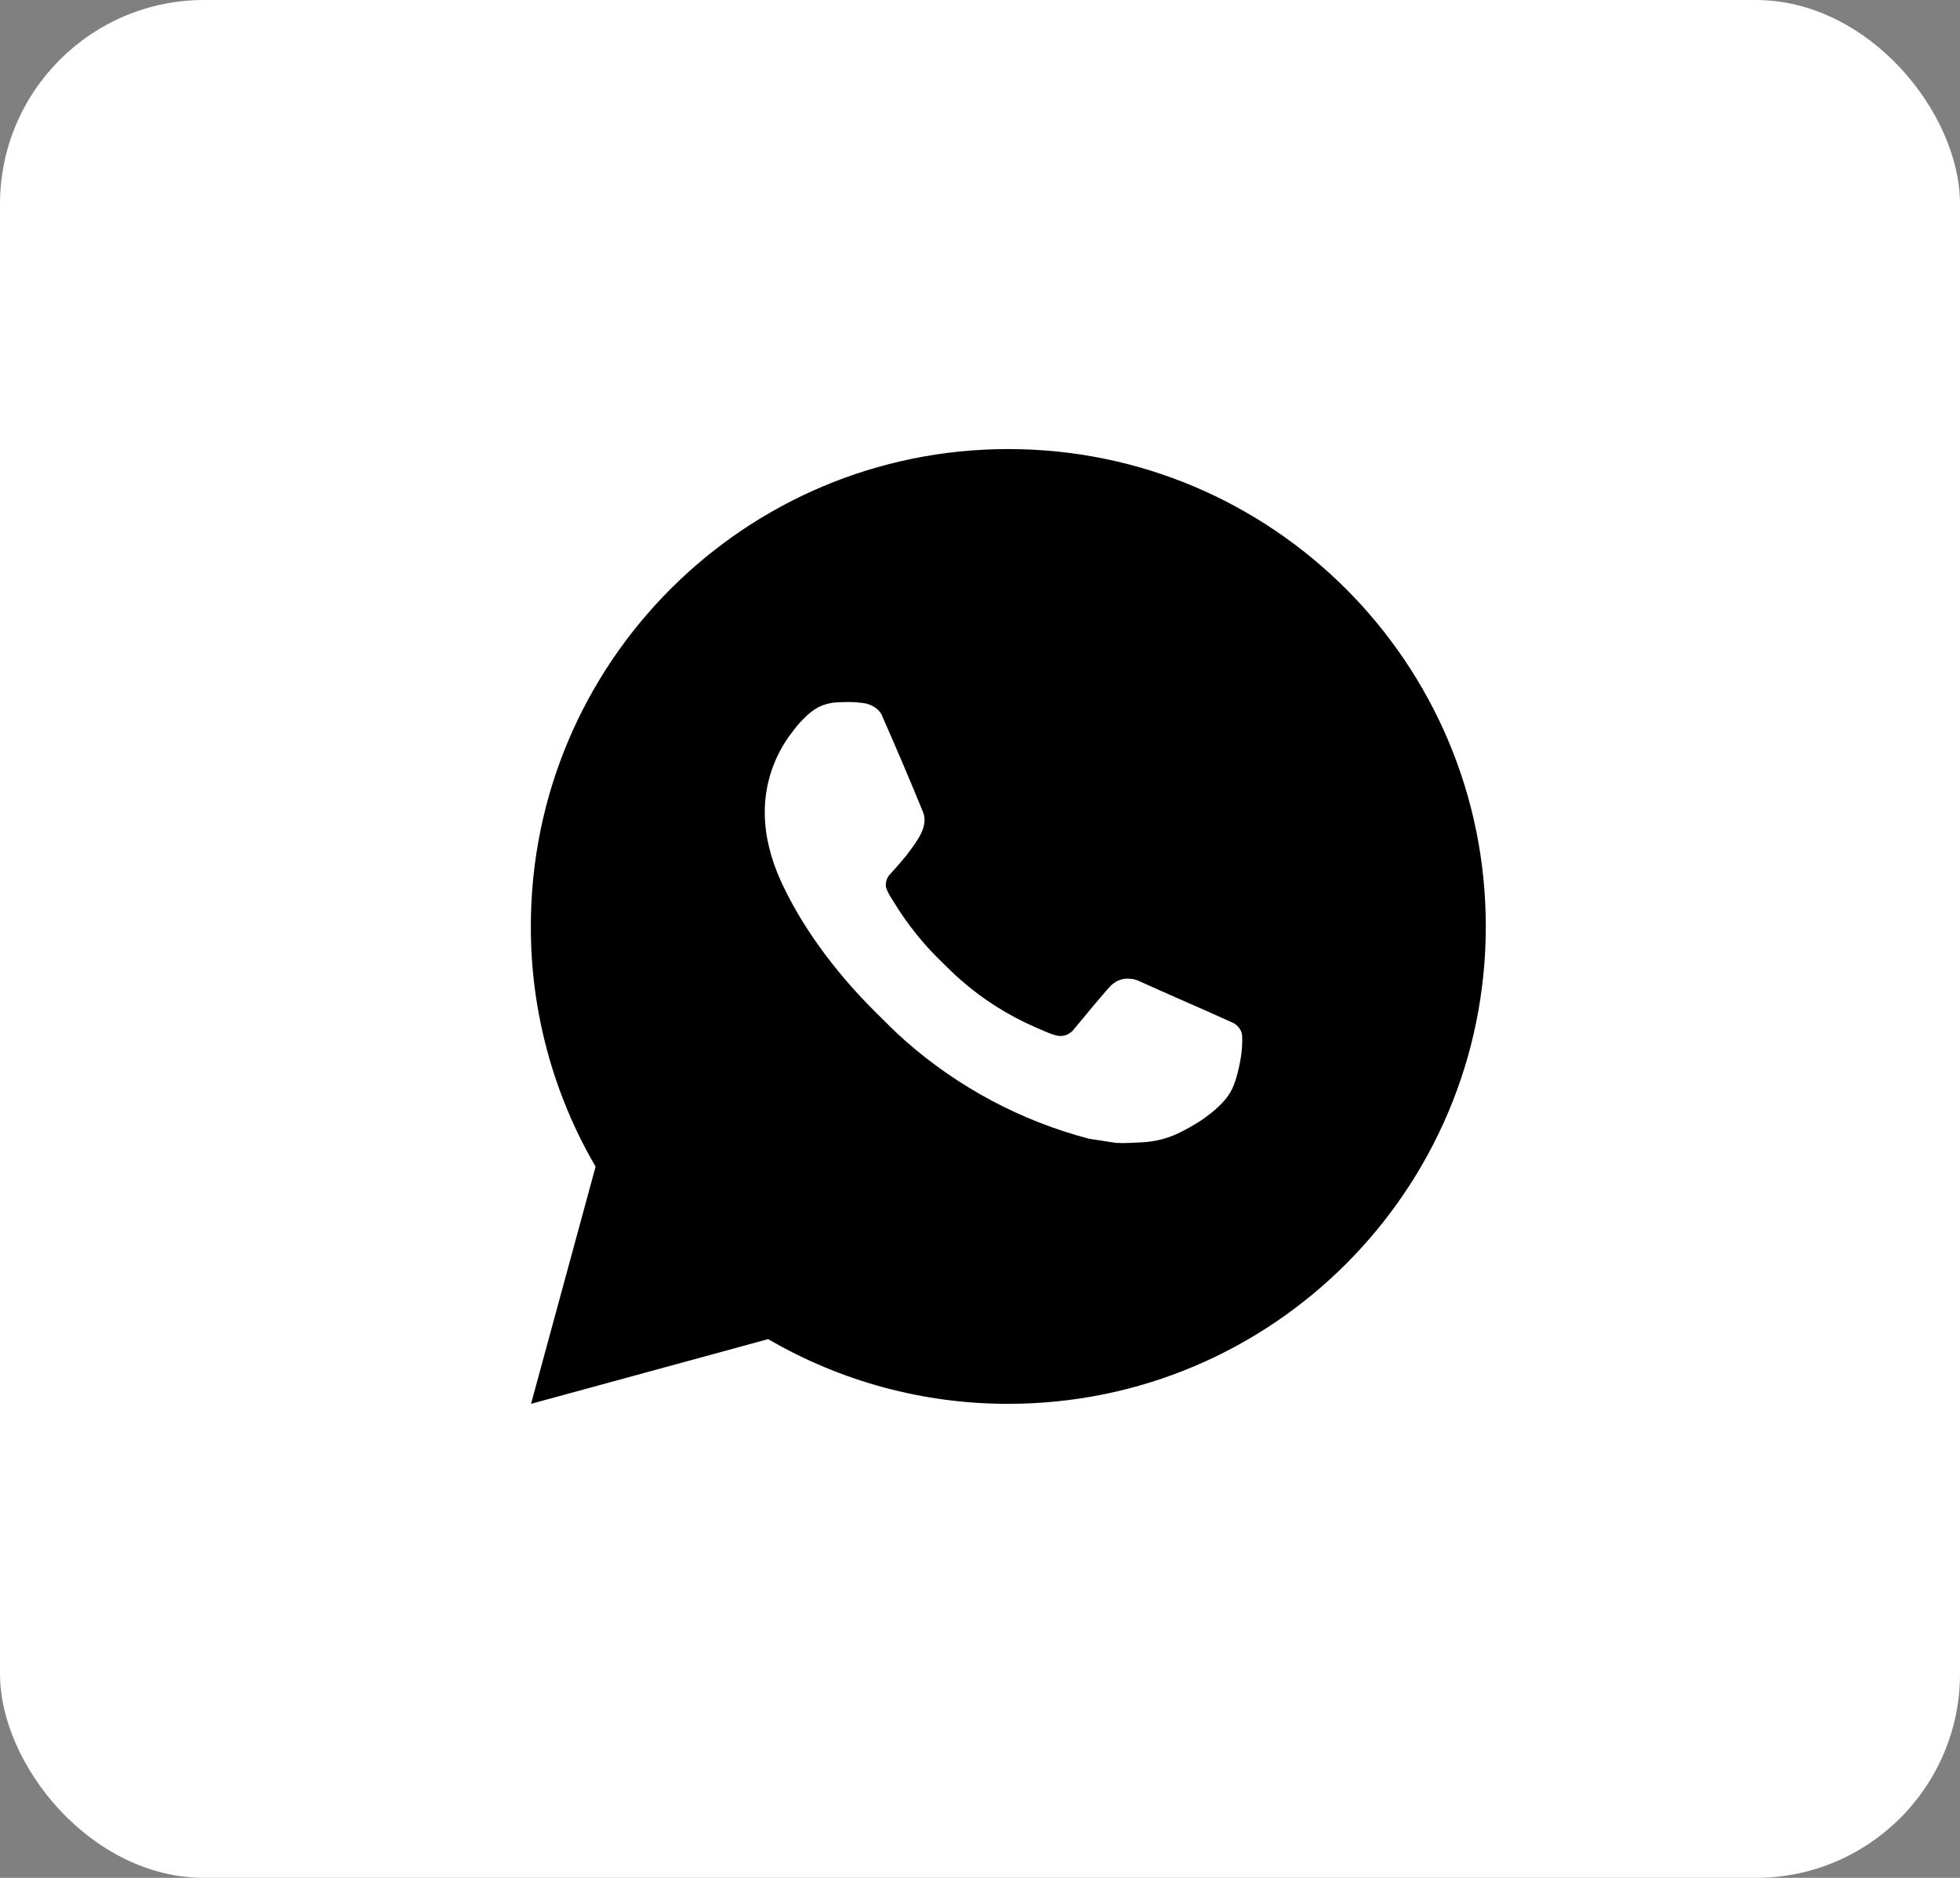 <?xml version="1.0" encoding="UTF-8"?> <svg xmlns="http://www.w3.org/2000/svg" width="48" height="46" viewBox="0 0 48 46" fill="none"><rect x="0" y="0" width="48" height="46" fill="#808080" stroke="none"/><rect width="48" height="46" rx="5" fill="white"></rect><path d="M24.693 11C31.151 11 36.387 16.235 36.387 22.694C36.387 29.152 31.151 34.388 24.693 34.388C22.627 34.391 20.597 33.844 18.812 32.803L13.005 34.388L14.586 28.578C13.544 26.792 12.997 24.761 13 22.694C13 16.235 18.235 11 24.693 11ZM20.708 17.198L20.474 17.207C20.323 17.216 20.175 17.256 20.039 17.324C19.913 17.396 19.797 17.486 19.696 17.591C19.555 17.723 19.476 17.837 19.39 17.948C18.958 18.511 18.725 19.201 18.729 19.911C18.731 20.484 18.881 21.041 19.114 21.563C19.593 22.618 20.38 23.735 21.418 24.77C21.668 25.019 21.914 25.269 22.178 25.502C23.468 26.637 25.006 27.457 26.668 27.894L27.332 27.996C27.549 28.008 27.765 27.991 27.983 27.981C28.323 27.963 28.656 27.871 28.957 27.71C29.11 27.632 29.259 27.546 29.404 27.453C29.404 27.453 29.455 27.421 29.551 27.348C29.709 27.231 29.806 27.148 29.936 27.011C30.034 26.911 30.118 26.793 30.182 26.658C30.273 26.468 30.364 26.104 30.402 25.801C30.43 25.569 30.422 25.443 30.418 25.365C30.414 25.24 30.309 25.11 30.196 25.055L29.516 24.75C29.516 24.75 28.498 24.306 27.876 24.023C27.811 23.995 27.741 23.979 27.67 23.976C27.59 23.967 27.509 23.976 27.433 24.002C27.357 24.027 27.287 24.069 27.228 24.124C27.223 24.122 27.144 24.188 26.299 25.213C26.25 25.278 26.183 25.327 26.107 25.354C26.03 25.381 25.947 25.385 25.868 25.365C25.792 25.344 25.718 25.319 25.645 25.288C25.5 25.227 25.45 25.203 25.351 25.161C24.679 24.868 24.058 24.473 23.509 23.988C23.361 23.86 23.225 23.72 23.084 23.584C22.624 23.143 22.223 22.645 21.892 22.101L21.823 21.99C21.773 21.915 21.733 21.835 21.703 21.75C21.659 21.578 21.775 21.44 21.775 21.44C21.775 21.44 22.059 21.129 22.191 20.961C22.32 20.797 22.428 20.638 22.498 20.525C22.636 20.302 22.68 20.074 22.607 19.898C22.28 19.098 21.941 18.302 21.592 17.511C21.523 17.355 21.319 17.242 21.133 17.22C21.07 17.213 21.006 17.206 20.943 17.201C20.786 17.194 20.629 17.195 20.472 17.206L20.707 17.197L20.708 17.198Z" fill="black"></path></svg> 